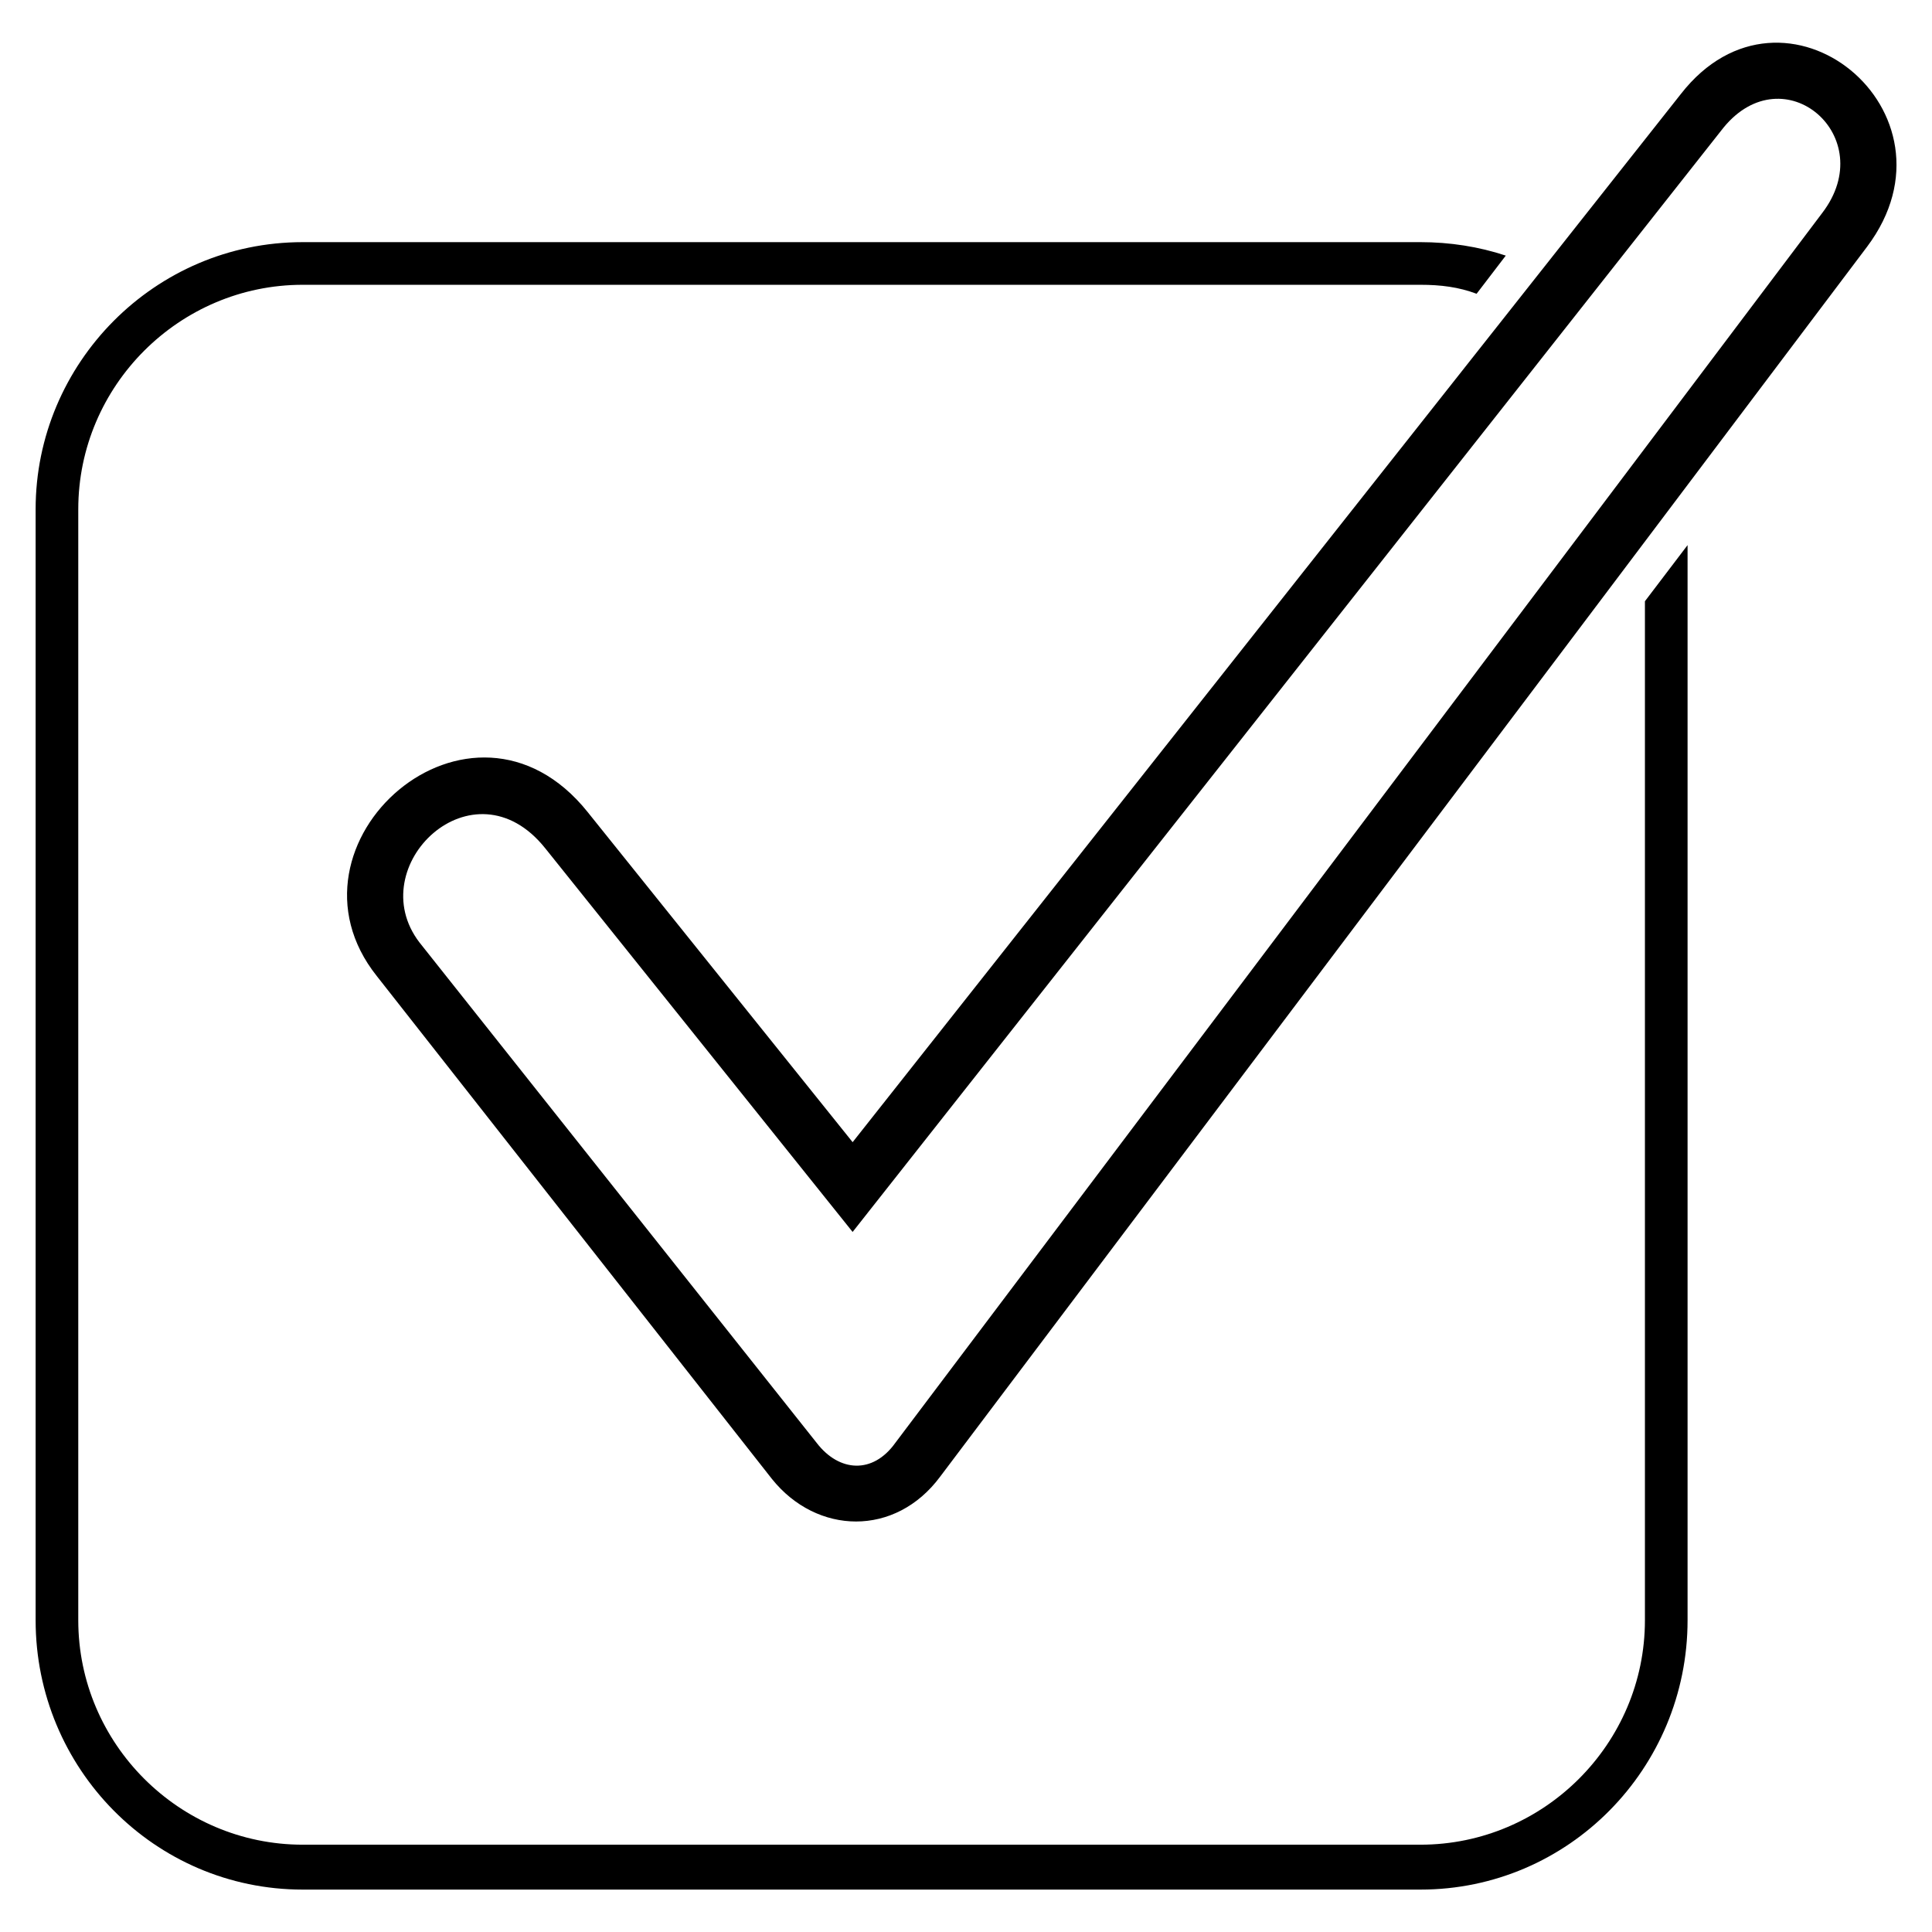 <?xml version="1.0" encoding="UTF-8"?>
<!-- The Best Svg Icon site in the world: iconSvg.co, Visit us! https://iconsvg.co -->
<svg fill="#000000" width="800px" height="800px" version="1.1" viewBox="144 144 512 512" xmlns="http://www.w3.org/2000/svg">
 <path d="m299.77 359.25 70.188 87.438 219.49-277.78c27.363-35.094 76.137 4.758 49.371 40.449l-245.66 325.96c-11.895 16.059-32.715 15.465-44.609 0.594l-104.69-133.24c-27.957-35.094 24.98-82.086 55.914-43.422zm-75.543-151.08h296.22c7.734 0 15.465 1.191 22.602 3.57l-7.734 10.113c-4.758-1.785-9.516-2.379-14.871-2.379h-296.22c-32.715 0-59.48 26.766-59.48 59.48v294.43c0 32.715 26.766 59.48 59.48 59.48h296.22c32.715 0 59.48-26.766 59.48-59.48v-270.05l11.301-14.871v284.92c0 39.258-31.523 71.379-70.781 71.379h-296.22c-39.258 0-70.781-32.121-70.781-71.379v-294.43c0-38.664 31.523-70.781 70.781-70.781zm64.238 160.6c-19.035-23.793-48.773 4.758-33.309 24.98l105.28 132.64c5.949 7.734 14.871 8.328 20.82 0l245.66-325.96c15.465-20.223-10.113-42.23-26.172-22.602l-230.79 292.65-81.488-101.71z"/>
</svg>